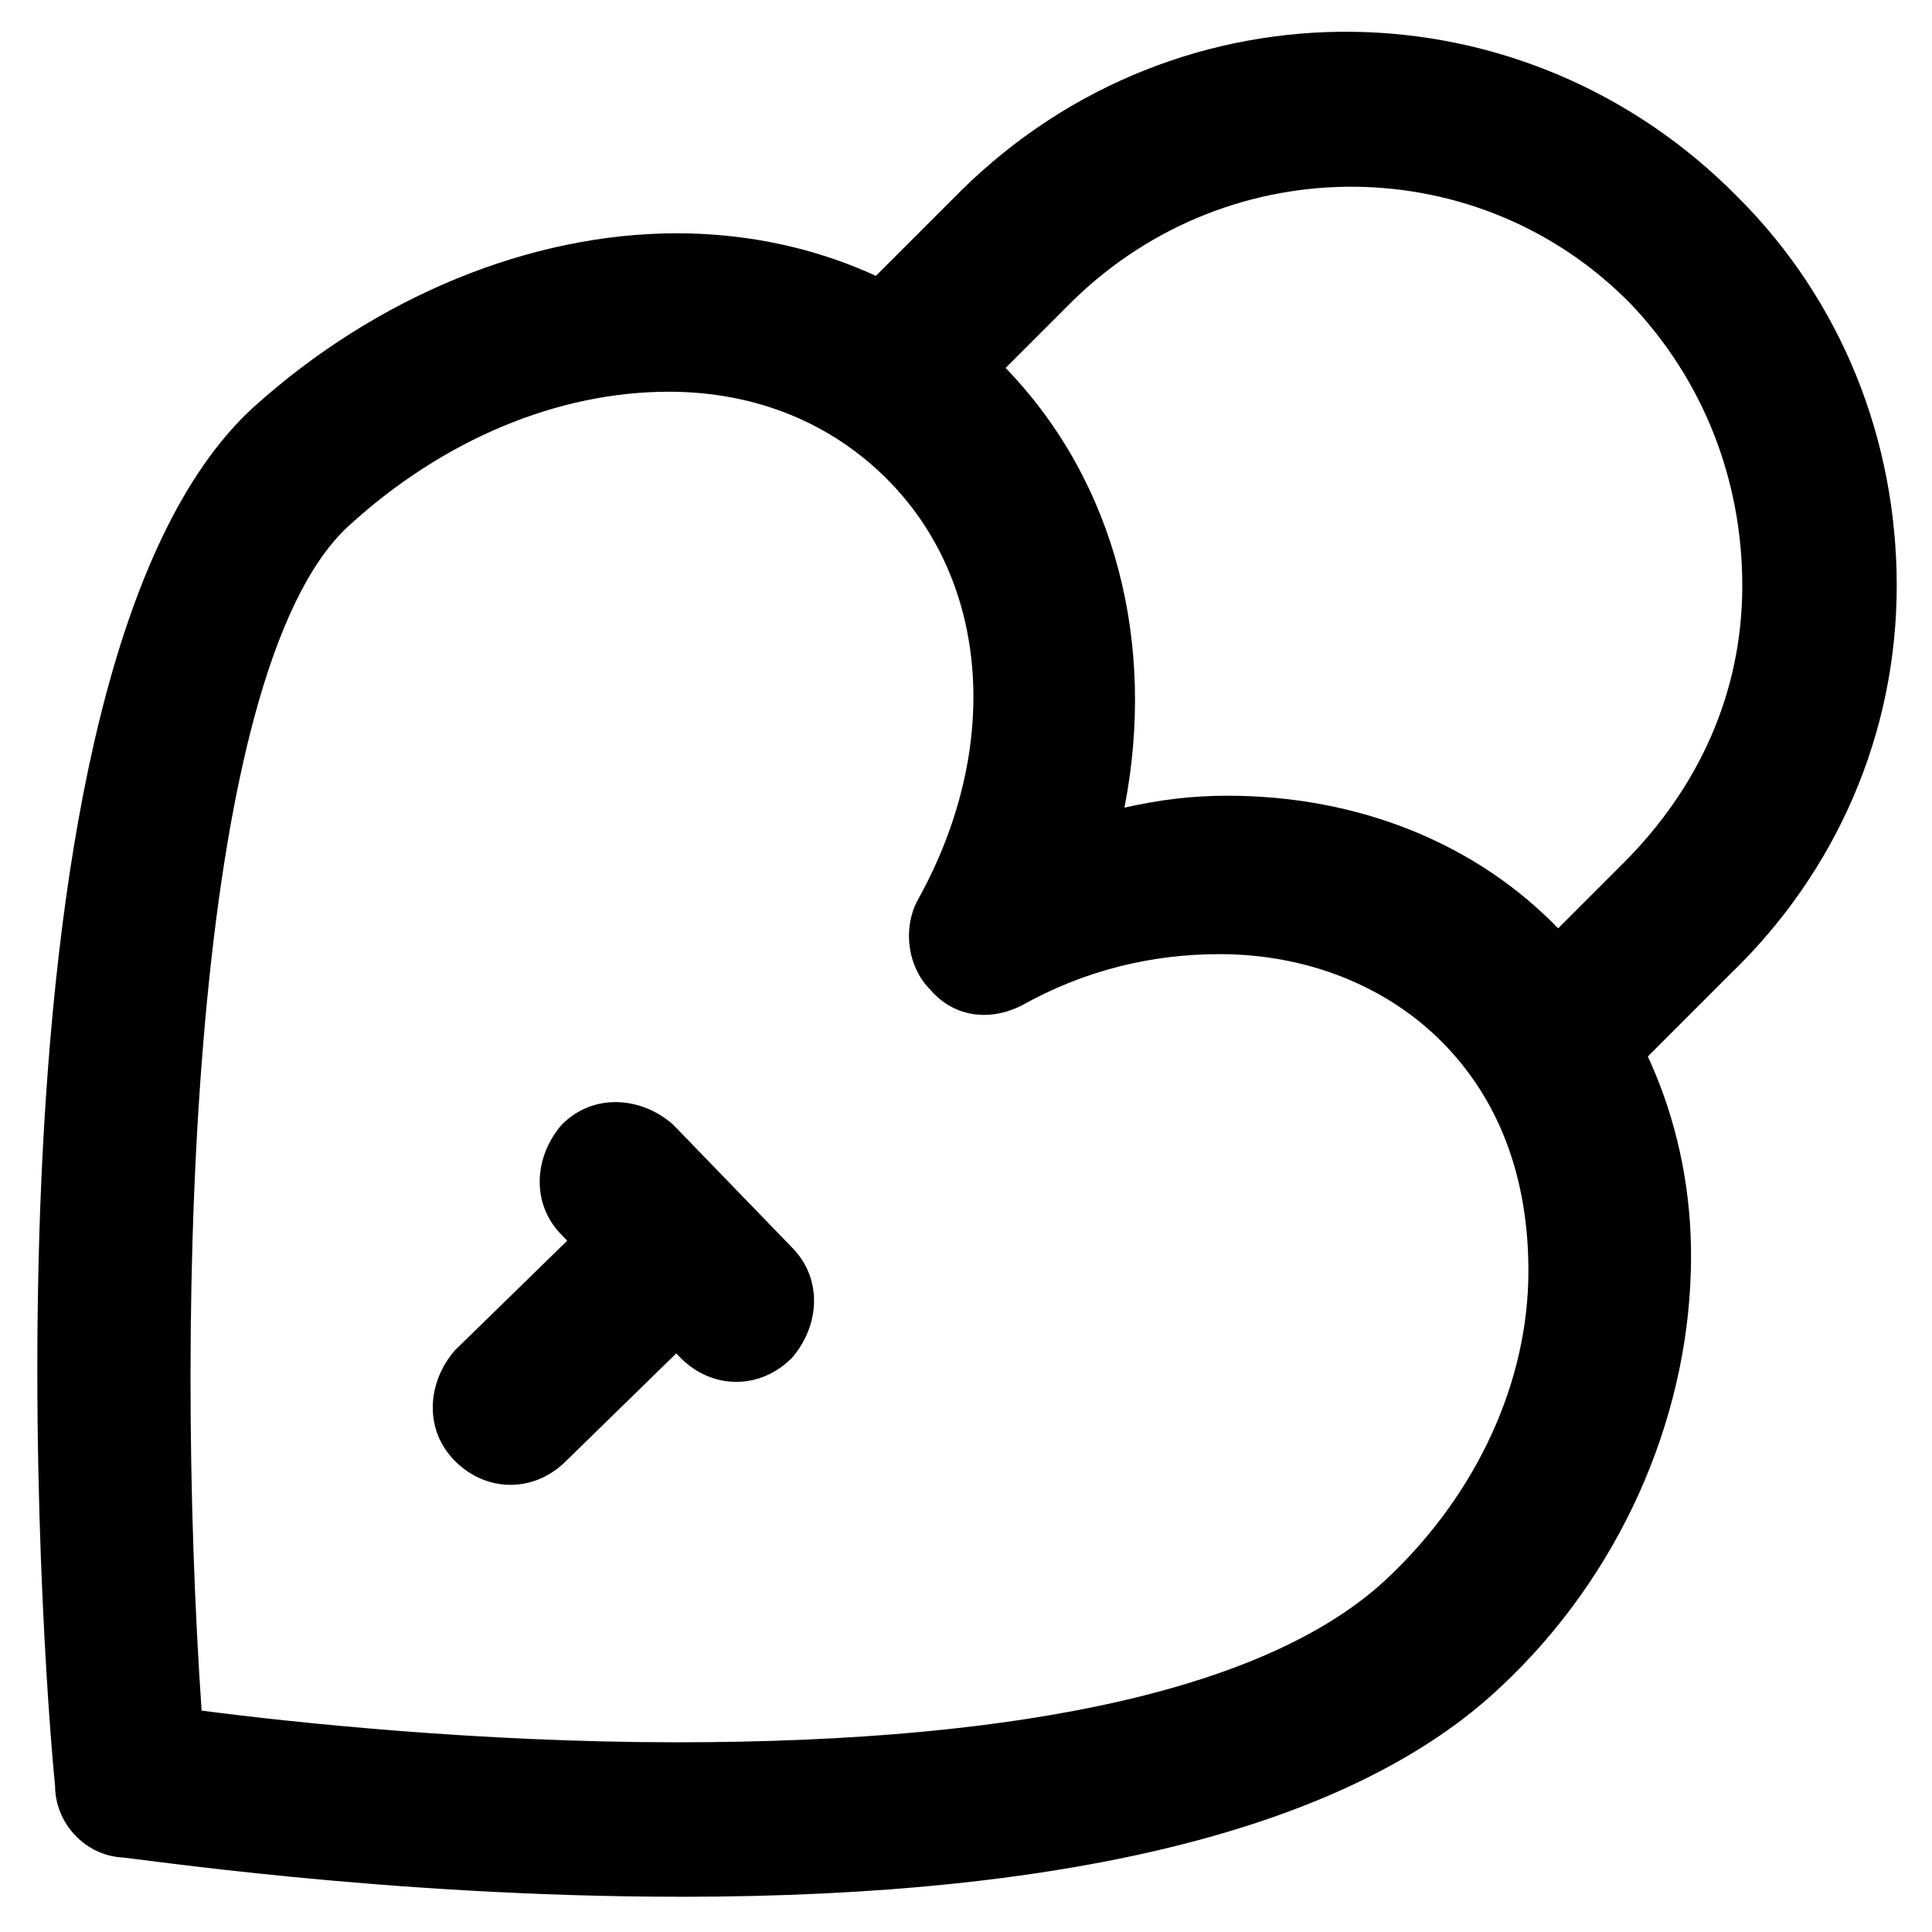 <?xml version="1.0" encoding="UTF-8"?>
<!-- Uploaded to: ICON Repo, www.svgrepo.com, Generator: ICON Repo Mixer Tools -->
<svg fill="#000000" width="800px" height="800px" version="1.1" viewBox="144 144 512 512" xmlns="http://www.w3.org/2000/svg">
 <g>
  <path d="m324.43 646.66c-78.719 0-145.89-10.496-149.04-10.496-9.445-1.051-16.793-9.445-16.793-18.895-3.148-30.438-23.09-295.99 52.48-365.26 32.539-29.391 73.473-46.184 112.31-46.184 33.586 0 65.074 12.594 87.117 35.688 29.391 30.438 39.887 73.473 31.488 116.51 9.445-2.098 17.844-3.148 27.289-3.148 34.637 0 66.125 12.594 88.168 35.688 23.09 23.09 35.688 55.629 34.637 90.266-1.051 39.887-18.895 80.82-50.383 110.21-38.836 36.734-112.31 55.629-217.27 55.629zm-127-49.332c24.141 3.148 73.473 8.398 125.95 8.398 93.414 0 158.49-14.695 188.93-44.082 23.09-22.043 36.734-51.43 36.734-80.82 0-24.141-7.348-45.133-23.09-60.879-14.695-14.695-35.688-23.09-58.777-23.09-17.844 0-35.688 4.199-52.48 13.645-8.398 4.199-17.844 3.148-24.141-4.199-6.297-6.297-7.348-16.793-3.148-24.141 22.043-39.887 18.895-83.969-8.398-111.26-14.695-14.695-34.637-23.09-57.727-23.09-29.391 0-59.828 12.594-85.02 35.688-41.984 38.832-46.184 206.77-38.836 313.83z"/>
  <path d="m565.84 431.49c-5.246 0-10.496-2.098-14.695-6.297-8.398-8.398-7.348-20.992 0-29.391l23.09-23.09c19.941-19.941 31.488-45.133 31.488-73.473 0-28.34-10.496-54.578-29.391-74.523-39.887-40.934-106.01-41.984-147.99-1.051l-25.191 25.191c-8.398 8.398-20.992 7.348-29.391 0-8.398-8.398-7.348-20.992 0-29.391l25.191-25.191c57.727-56.68 149.04-55.629 205.72 2.098 27.289 27.289 41.984 64.027 41.984 102.86 0 38.836-15.742 75.57-44.082 102.86l-23.09 23.09c-4.199 4.207-8.398 6.309-13.645 6.309z"/>
  <path d="m279.29 537.5c-5.246 0-10.496-2.098-14.695-6.297-8.398-8.398-7.348-20.992 0-29.391l44.082-43.035c8.398-8.398 20.992-7.348 29.391 0 8.398 8.398 7.348 20.992 0 29.391l-44.082 43.035c-4.199 4.199-9.445 6.297-14.695 6.297z"/>
  <path d="m339.12 510.21c-5.246 0-10.496-2.098-14.695-6.297l-31.488-32.539c-8.398-8.398-7.348-20.992 0-29.391 8.398-8.398 20.992-7.348 29.391 0l31.488 32.539c8.398 8.398 7.348 20.992 0 29.391-4.199 4.199-9.445 6.297-14.695 6.297z"/>
 </g>
</svg>